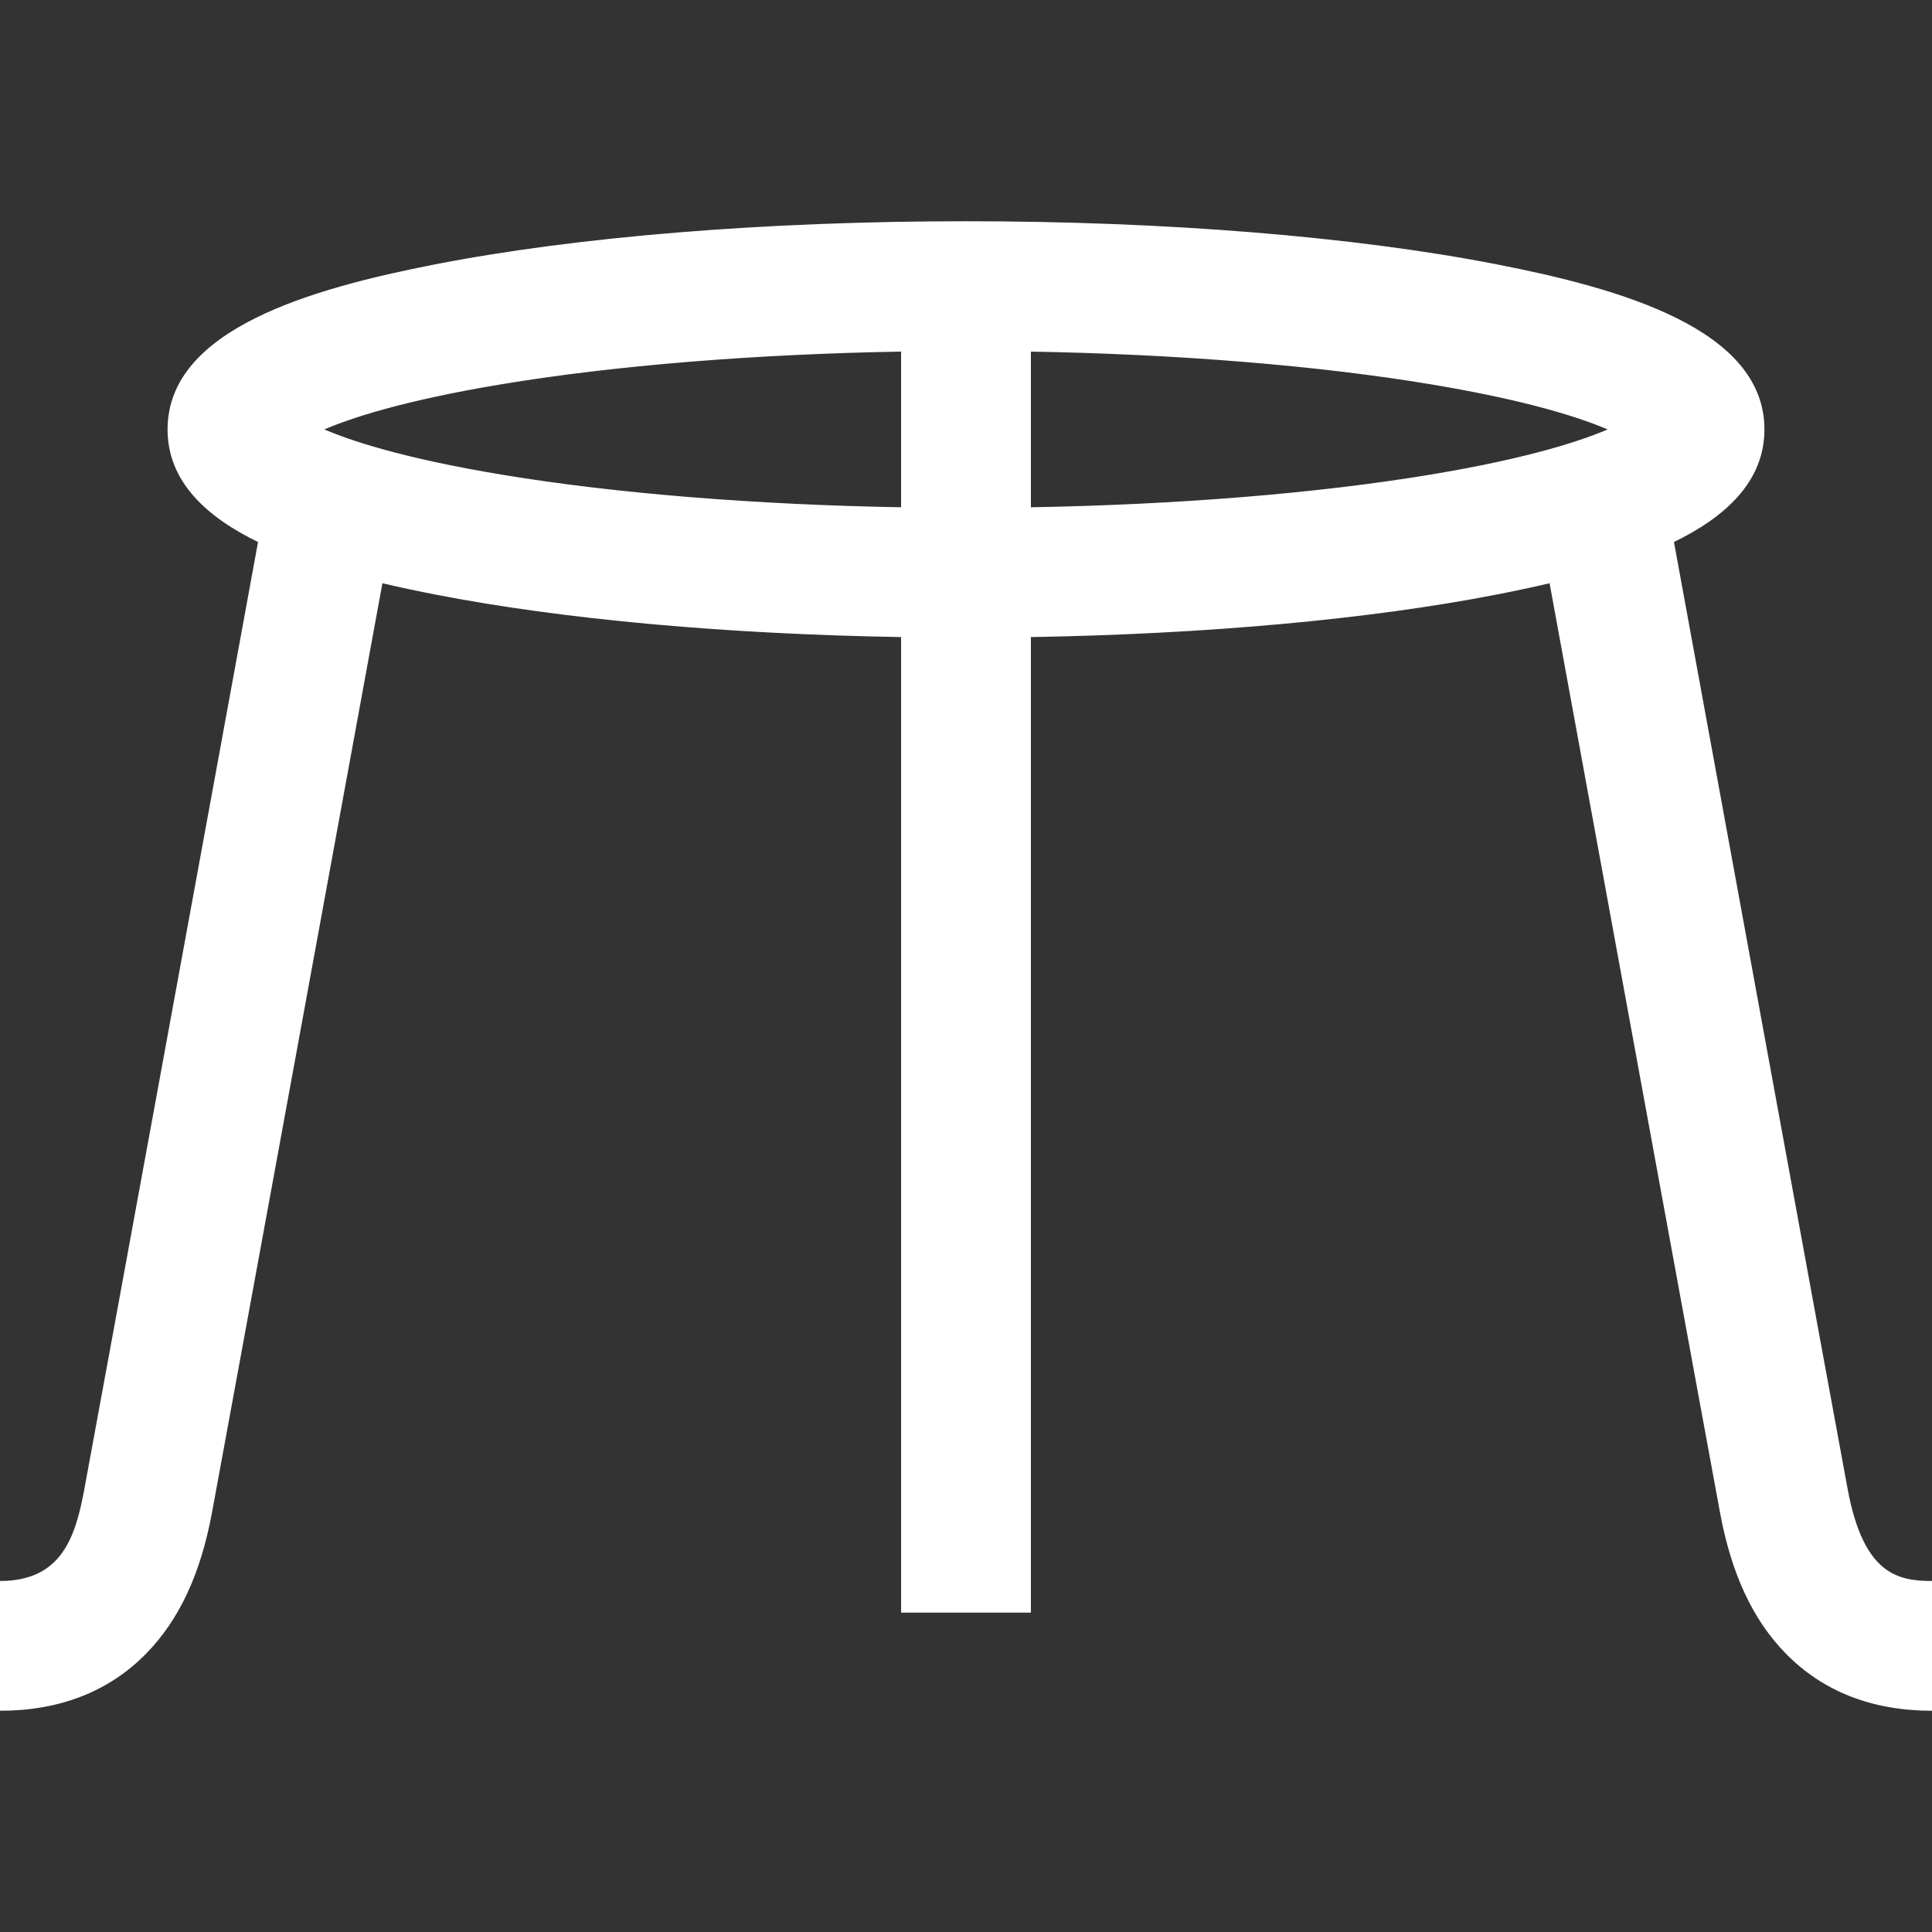 <?xml version="1.0" encoding="UTF-8"?> <svg xmlns="http://www.w3.org/2000/svg" xmlns:xlink="http://www.w3.org/1999/xlink" fill="#ffffff" height="800px" width="800px" version="1.1" id="Layer_1" viewBox="0 0 512.001 512.001" xml:space="preserve" stroke="#ffffff"><rect x="0" y="0" width="512.001" height="512.001" fill="#333333" stroke="none"/> <g id="SVGRepo_bgCarrier" stroke-width="0"></g> <g id="SVGRepo_tracerCarrier" stroke-linecap="round" stroke-linejoin="round"></g> <g id="SVGRepo_iconCarrier"> <g> <g> <path d="M489.166,394.776c-4.088-22.023-36.784-200.51-46.108-251.42c14.099-6.79,24.036-16.134,24.036-29.552 c0-26.13-37.64-36.834-70.432-43.241C358.923,63.192,308.968,59.131,256,59.131c-52.968,0-102.923,4.06-140.662,11.432 c-32.792,6.407-70.432,17.111-70.432,43.241c0,13.419,9.937,22.763,24.036,29.552c-9.324,50.909-42.02,229.397-46.108,251.419 c-2.321,12.5-5.996,24.704-22.834,24.704v33.391c15.692,0,28.592-5.035,38.347-14.967c8.664-8.823,14.329-20.936,17.318-37.033 c3.979-21.436,34.981-190.669,45.282-246.909c4.813,1.139,9.652,2.158,14.392,3.084c33.746,6.593,77.264,10.535,123.966,11.295 v258.526h33.391V168.34c46.702-0.761,90.22-4.703,123.966-11.295c4.739-0.926,9.578-1.946,14.392-3.084 c10.301,56.24,41.303,225.473,45.282,246.91c2.989,16.097,8.653,28.21,17.318,37.032c9.755,9.932,22.655,14.967,38.347,14.967 v-33.391C502.767,419.479,493.399,417.571,489.166,394.776z M239.304,134.943c-39.216-0.67-76.523-3.691-106.495-8.675 c-26.284-4.371-40.574-9.102-48.1-12.464c7.526-3.361,21.816-8.093,48.1-12.463c29.972-4.984,67.279-8.004,106.495-8.675V134.943z M379.19,126.268c-29.972,4.984-67.279,8.004-106.495,8.675V92.666c39.216,0.671,76.522,3.691,106.495,8.675 c26.285,4.37,40.574,9.102,48.1,12.463C419.764,117.167,405.475,121.898,379.19,126.268z"></path> </g> </g> </g> </svg> 